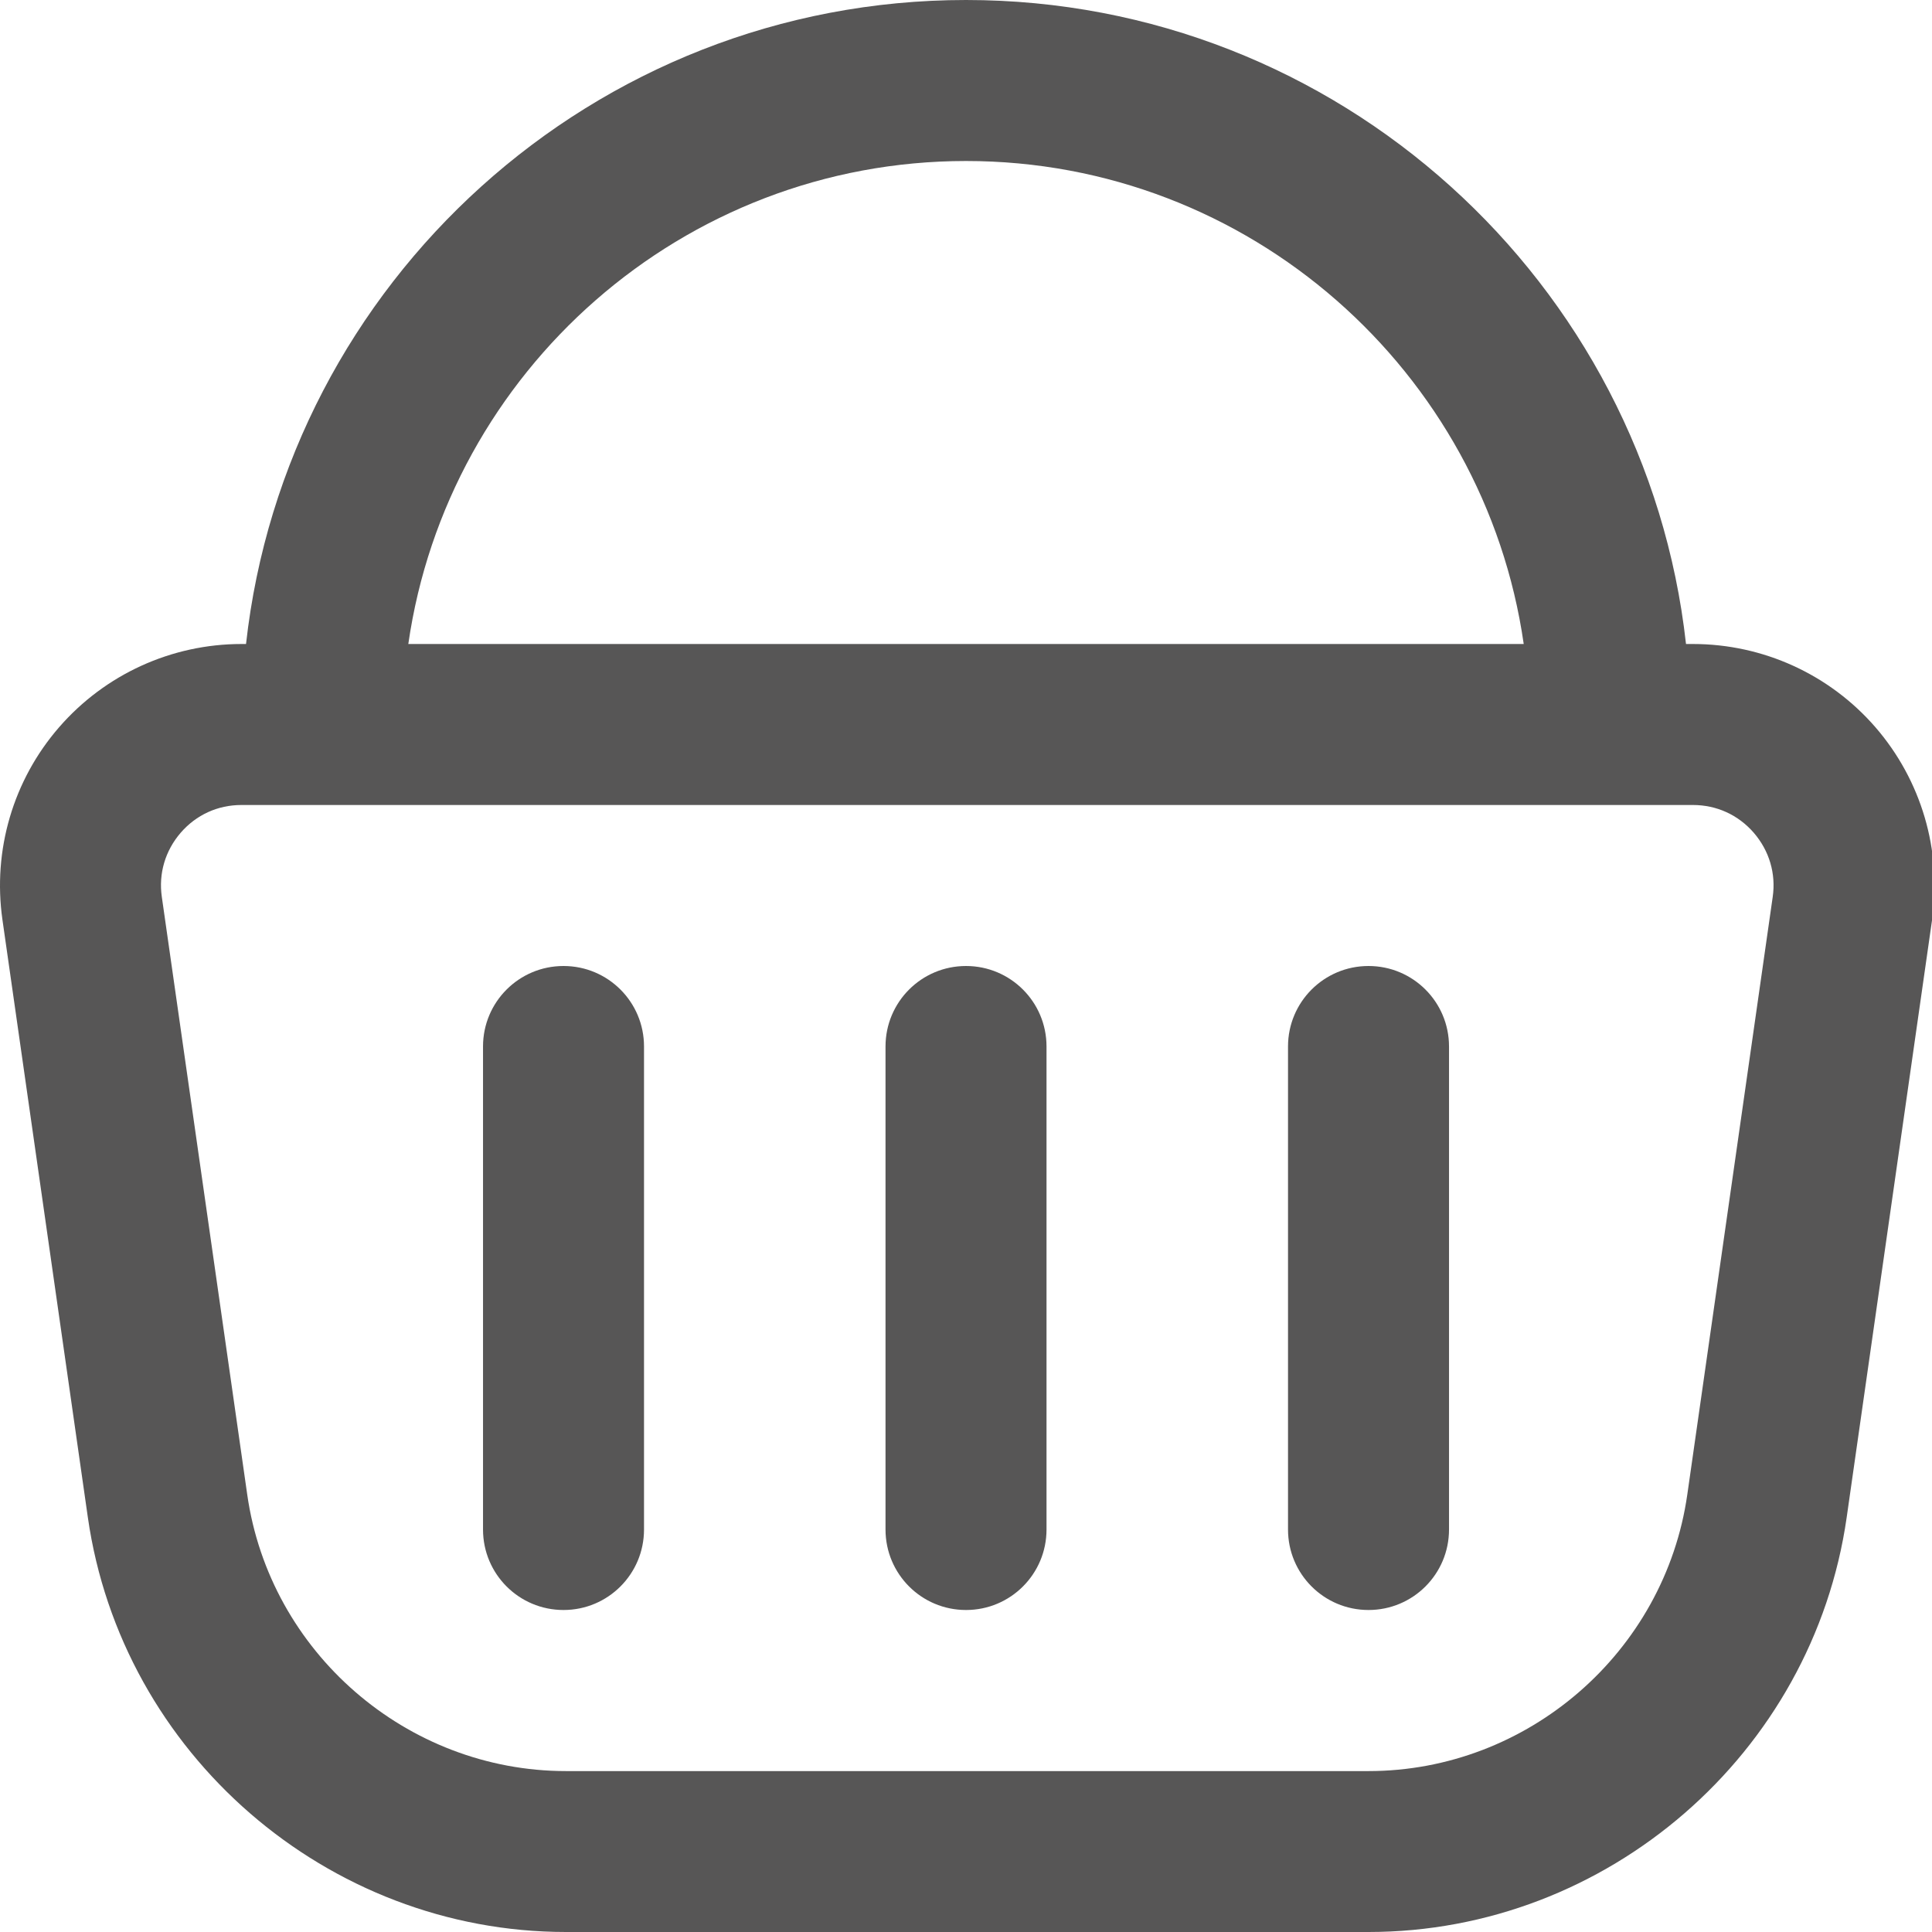 <?xml version="1.0" encoding="UTF-8"?> <svg xmlns="http://www.w3.org/2000/svg" width="512" height="512" viewBox="0 0 512 512" fill="none"><g clip-path="url(#clip0_334_2)"><path d="M497.007 192.725C484.847 178.709 467.226 170.667 448.645 170.667H446.81C436.165 74.795 354.671 0 256.005 0C157.338 0 75.845 74.795 65.199 170.667H64.005C45.445 170.667 27.845 178.709 15.663 192.725C3.482 206.741 -1.979 225.323 0.645 243.733L23.279 402.112C32.239 464.768 86.725 512 149.999 512H362.671C425.946 512 480.431 464.747 489.391 402.112L512.026 243.733C514.65 225.344 509.167 206.763 497.007 192.725ZM256.005 42.667C331.098 42.667 393.413 98.411 403.802 170.667H108.207C118.597 98.411 180.911 42.667 256.005 42.667ZM469.786 237.696L447.151 396.075C441.178 437.845 404.869 469.355 362.671 469.355H149.999C107.781 469.355 71.471 437.845 65.519 396.075L42.885 237.696C41.989 231.488 43.781 225.451 47.877 220.693C51.994 215.936 57.711 213.333 63.983 213.333H448.645C454.917 213.333 460.634 215.936 464.773 220.693C468.869 225.451 470.682 231.488 469.786 237.696ZM277.338 277.333V405.333C277.338 417.131 267.802 426.667 256.005 426.667C244.207 426.667 234.671 417.131 234.671 405.333V277.333C234.671 265.536 244.207 256 256.005 256C267.802 256 277.338 265.536 277.338 277.333ZM384.005 277.333V405.333C384.005 417.131 374.469 426.667 362.671 426.667C350.874 426.667 341.338 417.131 341.338 405.333V277.333C341.338 265.536 350.874 256 362.671 256C374.469 256 384.005 265.536 384.005 277.333ZM170.671 277.333V405.333C170.671 417.131 161.135 426.667 149.338 426.667C137.541 426.667 128.005 417.131 128.005 405.333V277.333C128.005 265.536 137.541 256 149.338 256C161.135 256 170.671 265.536 170.671 277.333Z" fill="#575656"></path></g><defs><clipPath id="clip0_334_2"><rect width="512" height="512" fill="white"></rect></clipPath></defs></svg> 